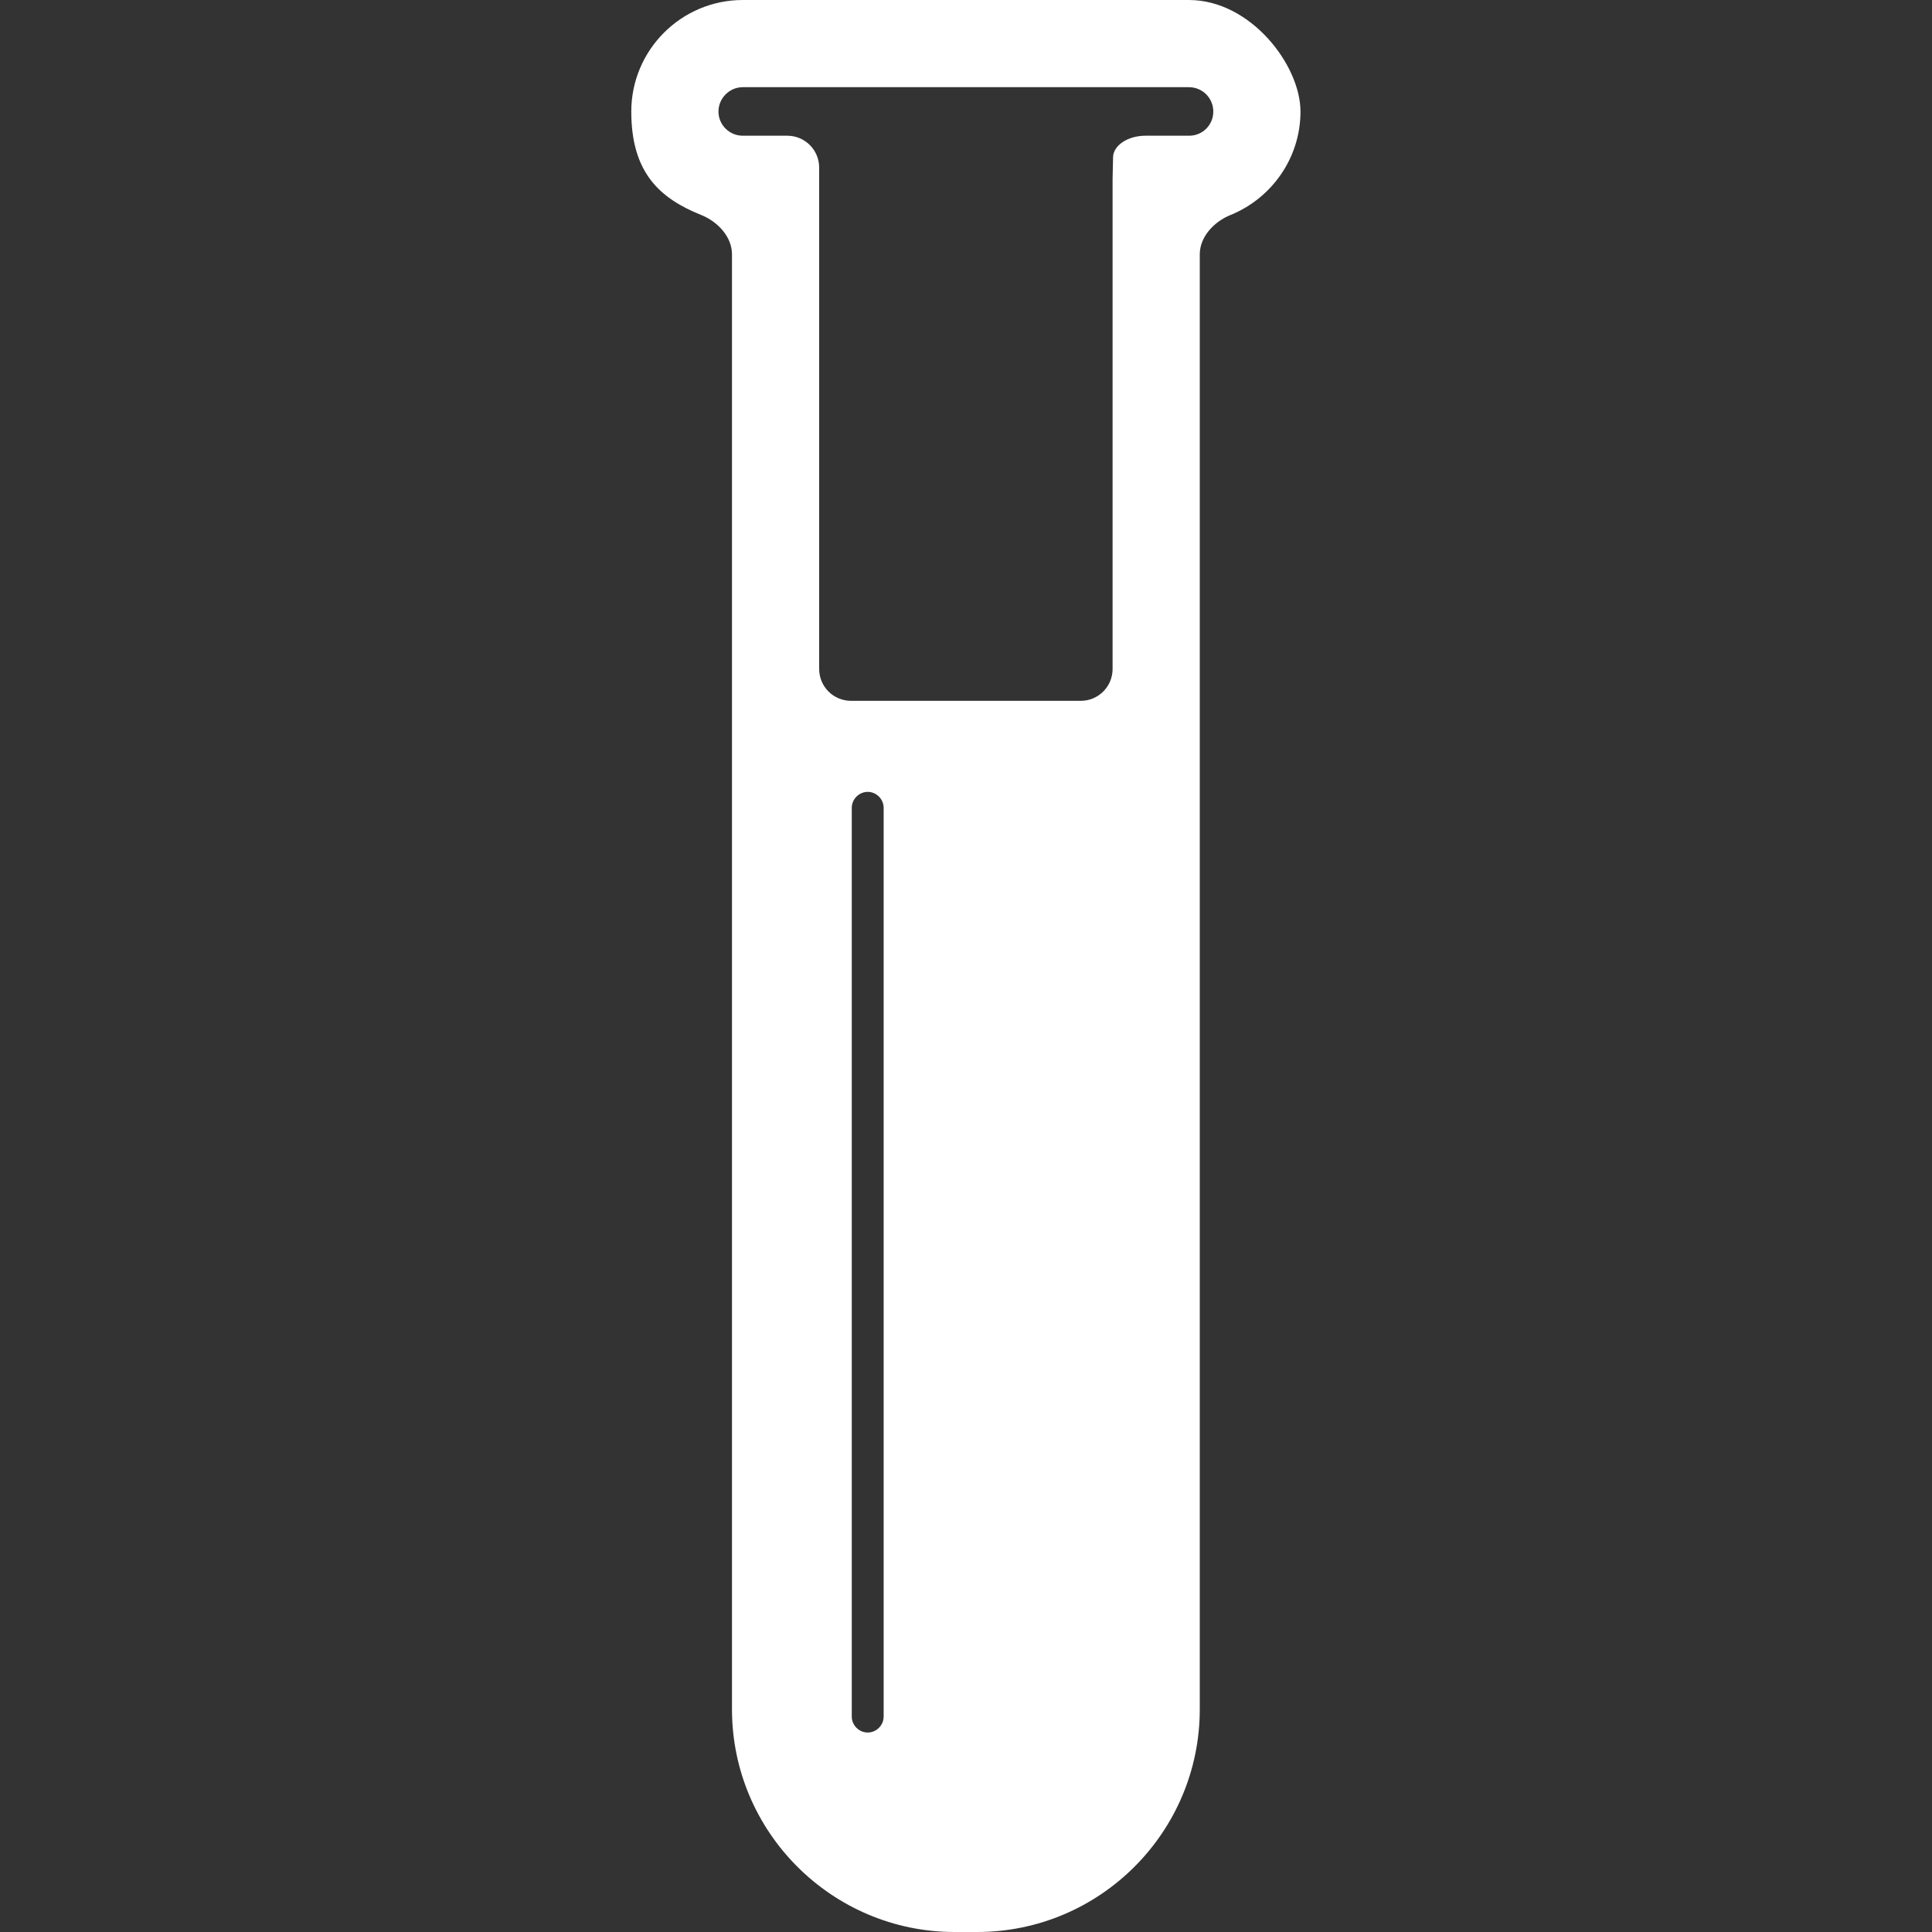 <?xml version="1.0" encoding="UTF-8"?>
<svg id="Capa_1" xmlns="http://www.w3.org/2000/svg" version="1.1" viewBox="0 0 800 800">
  <rect x="0" y="0" width="800" height="800" fill="#333333" stroke="none"/>
  <!-- Generator: Adobe Illustrator 29.4.0, SVG Export Plug-In . SVG Version: 2.1.0 Build 152)  -->
  <defs>
    <style>
      .st0 {
        fill: #fff;
      }
    </style>
  </defs>
  <path class="st0" d="M492.3,0h-184.7c-25.5,0-46.2,20.7-46.2,46.2s12,36,28.9,42.8c6.8,2.7,12.8,9,12.8,16.3v602.5c0,50.8,41.4,92.2,92.2,92.2h9.3c50.9,0,92.2-41.4,92.2-92.2V105.3c0-7.3,6-13.6,12.8-16.3,16.9-6.9,28.9-23.5,28.9-42.8S517.8,0,492.3,0h0ZM365.9,710.8c0,3.6-3,6.6-6.6,6.6s-6.6-3-6.6-6.6v-376.3c0-3.6,3-6.6,6.6-6.6s6.6,3,6.6,6.6v376.3ZM492.3,56.2h-18c-7.3,0-13.3,4-13.4,8.9l-.2,8.9v203c0,7.3-5.9,13.2-13.2,13.2h-95.1c-7.3,0-13.2-5.9-13.2-13.2V69.4c0-7.3-5.9-13.2-13.2-13.2h-18.4c-5.6,0-10.1-4.5-10.1-10s4.5-10.1,10.1-10.1h184.7c5.6,0,10.1,4.5,10.1,10.1s-4.5,10-10,10h0Z"/>
</svg>